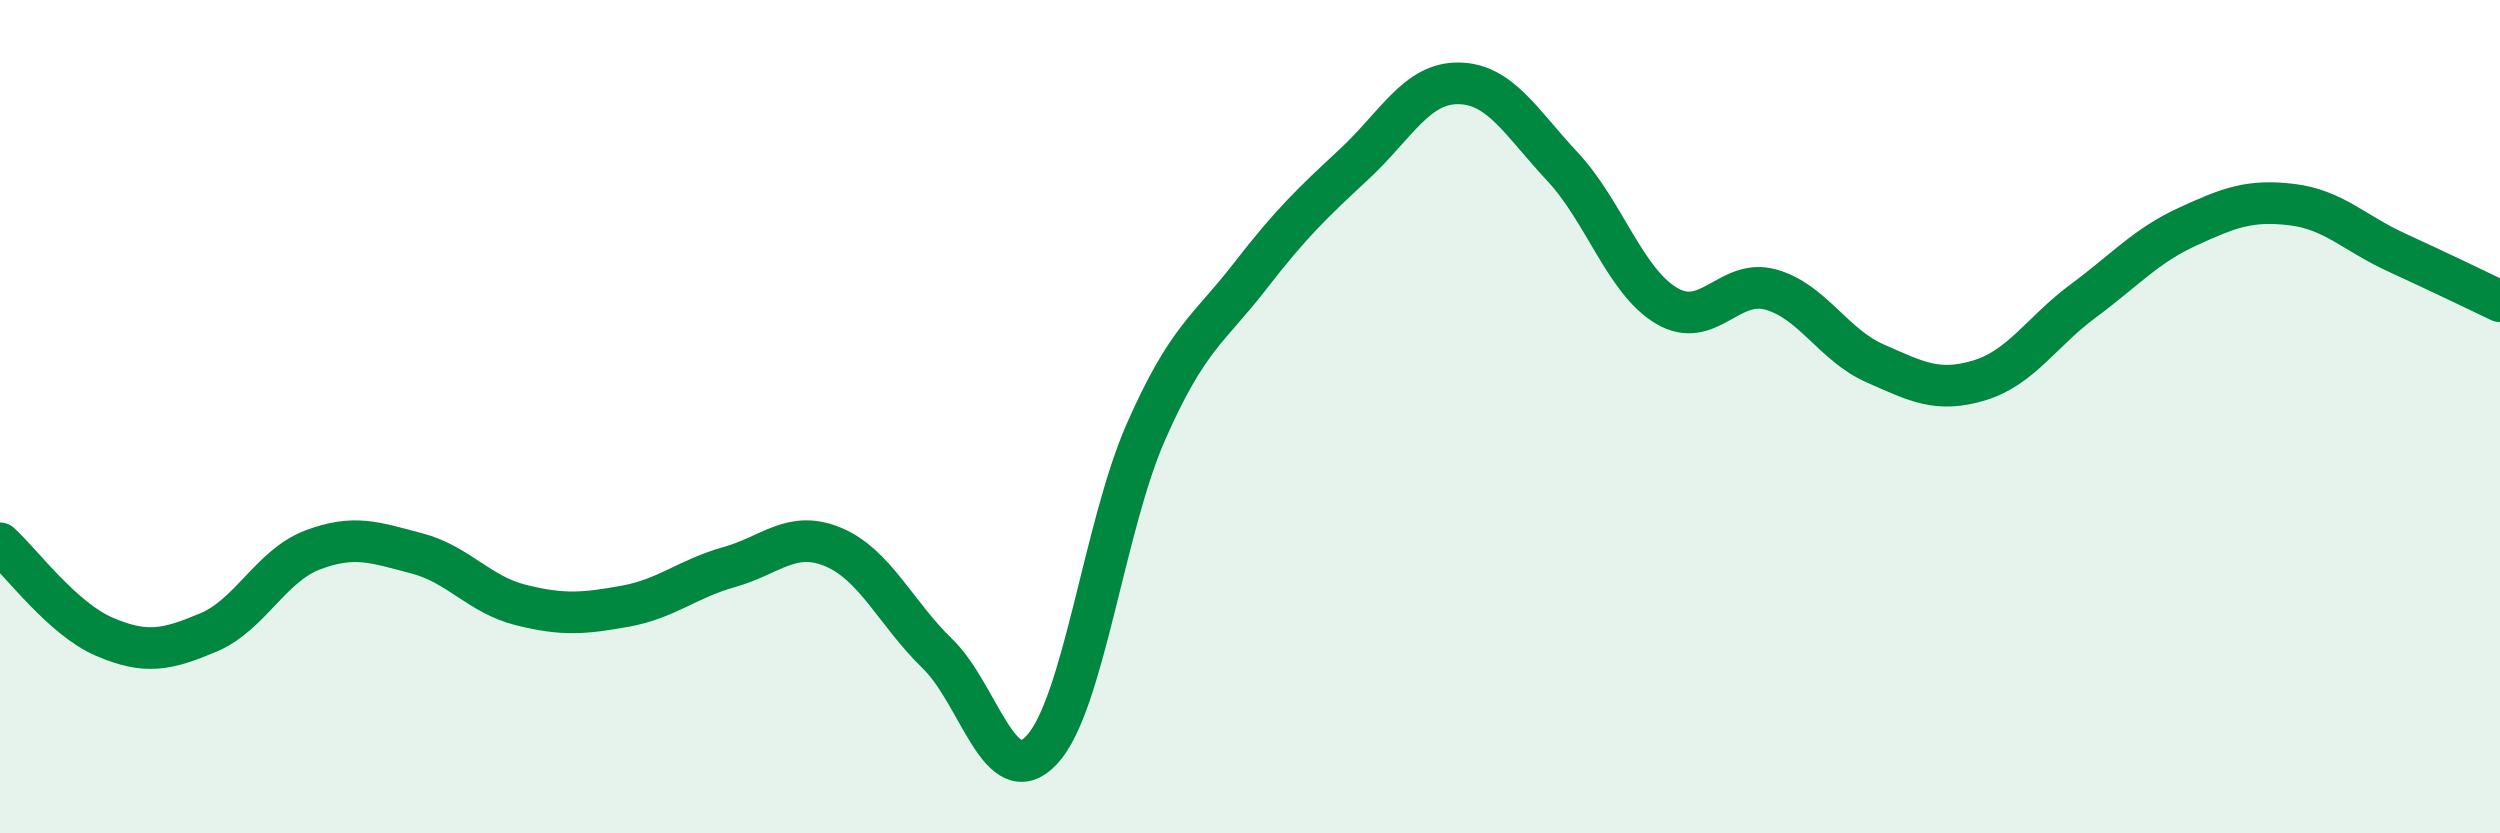 
    <svg width="60" height="20" viewBox="0 0 60 20" xmlns="http://www.w3.org/2000/svg">
      <path
        d="M 0,13.04 C 0.5,13.49 1.5,14.85 2.5,15.28 C 3.5,15.71 4,15.6 5,15.18 C 6,14.76 6.5,13.58 7.5,13.2 C 8.5,12.82 9,13.02 10,13.28 C 11,13.54 11.5,14.27 12.5,14.52 C 13.5,14.77 14,14.73 15,14.55 C 16,14.37 16.5,13.89 17.5,13.61 C 18.5,13.33 19,12.71 20,13.13 C 21,13.55 21.5,14.72 22.5,15.69 C 23.5,16.66 24,19.06 25,18 C 26,16.94 26.5,12.64 27.5,10.37 C 28.5,8.1 29,7.92 30,6.63 C 31,5.34 31.5,4.87 32.5,3.94 C 33.5,3.01 34,1.99 35,2 C 36,2.01 36.5,2.93 37.5,4 C 38.5,5.07 39,6.75 40,7.34 C 41,7.93 41.5,6.67 42.5,6.95 C 43.5,7.23 44,8.28 45,8.72 C 46,9.16 46.5,9.43 47.5,9.13 C 48.5,8.83 49,7.96 50,7.22 C 51,6.48 51.5,5.9 52.5,5.44 C 53.5,4.98 54,4.79 55,4.91 C 56,5.03 56.5,5.59 57.5,6.05 C 58.5,6.51 59.5,6.99 60,7.23L60 20L0 20Z"
        fill="#008740"
        opacity="0.1"
        stroke-linecap="round"
        stroke-linejoin="round"
      />
      <path
        d="M 0,13.04 C 0.5,13.49 1.5,14.85 2.5,15.28 C 3.5,15.71 4,15.6 5,15.18 C 6,14.76 6.5,13.58 7.5,13.2 C 8.5,12.82 9,13.02 10,13.28 C 11,13.54 11.5,14.27 12.5,14.52 C 13.5,14.77 14,14.73 15,14.55 C 16,14.37 16.5,13.89 17.5,13.61 C 18.5,13.33 19,12.71 20,13.13 C 21,13.55 21.5,14.72 22.5,15.69 C 23.5,16.66 24,19.06 25,18 C 26,16.94 26.5,12.64 27.5,10.37 C 28.5,8.1 29,7.92 30,6.63 C 31,5.34 31.5,4.87 32.5,3.94 C 33.5,3.01 34,1.99 35,2 C 36,2.01 36.5,2.93 37.5,4 C 38.5,5.07 39,6.75 40,7.34 C 41,7.93 41.5,6.67 42.5,6.95 C 43.5,7.23 44,8.28 45,8.72 C 46,9.16 46.5,9.43 47.5,9.13 C 48.5,8.83 49,7.96 50,7.22 C 51,6.48 51.5,5.9 52.5,5.44 C 53.5,4.98 54,4.79 55,4.91 C 56,5.03 56.5,5.59 57.5,6.05 C 58.5,6.51 59.5,6.99 60,7.23"
        stroke="#008740"
        stroke-width="1"
        fill="none"
        stroke-linecap="round"
        stroke-linejoin="round"
      />
    </svg>
  